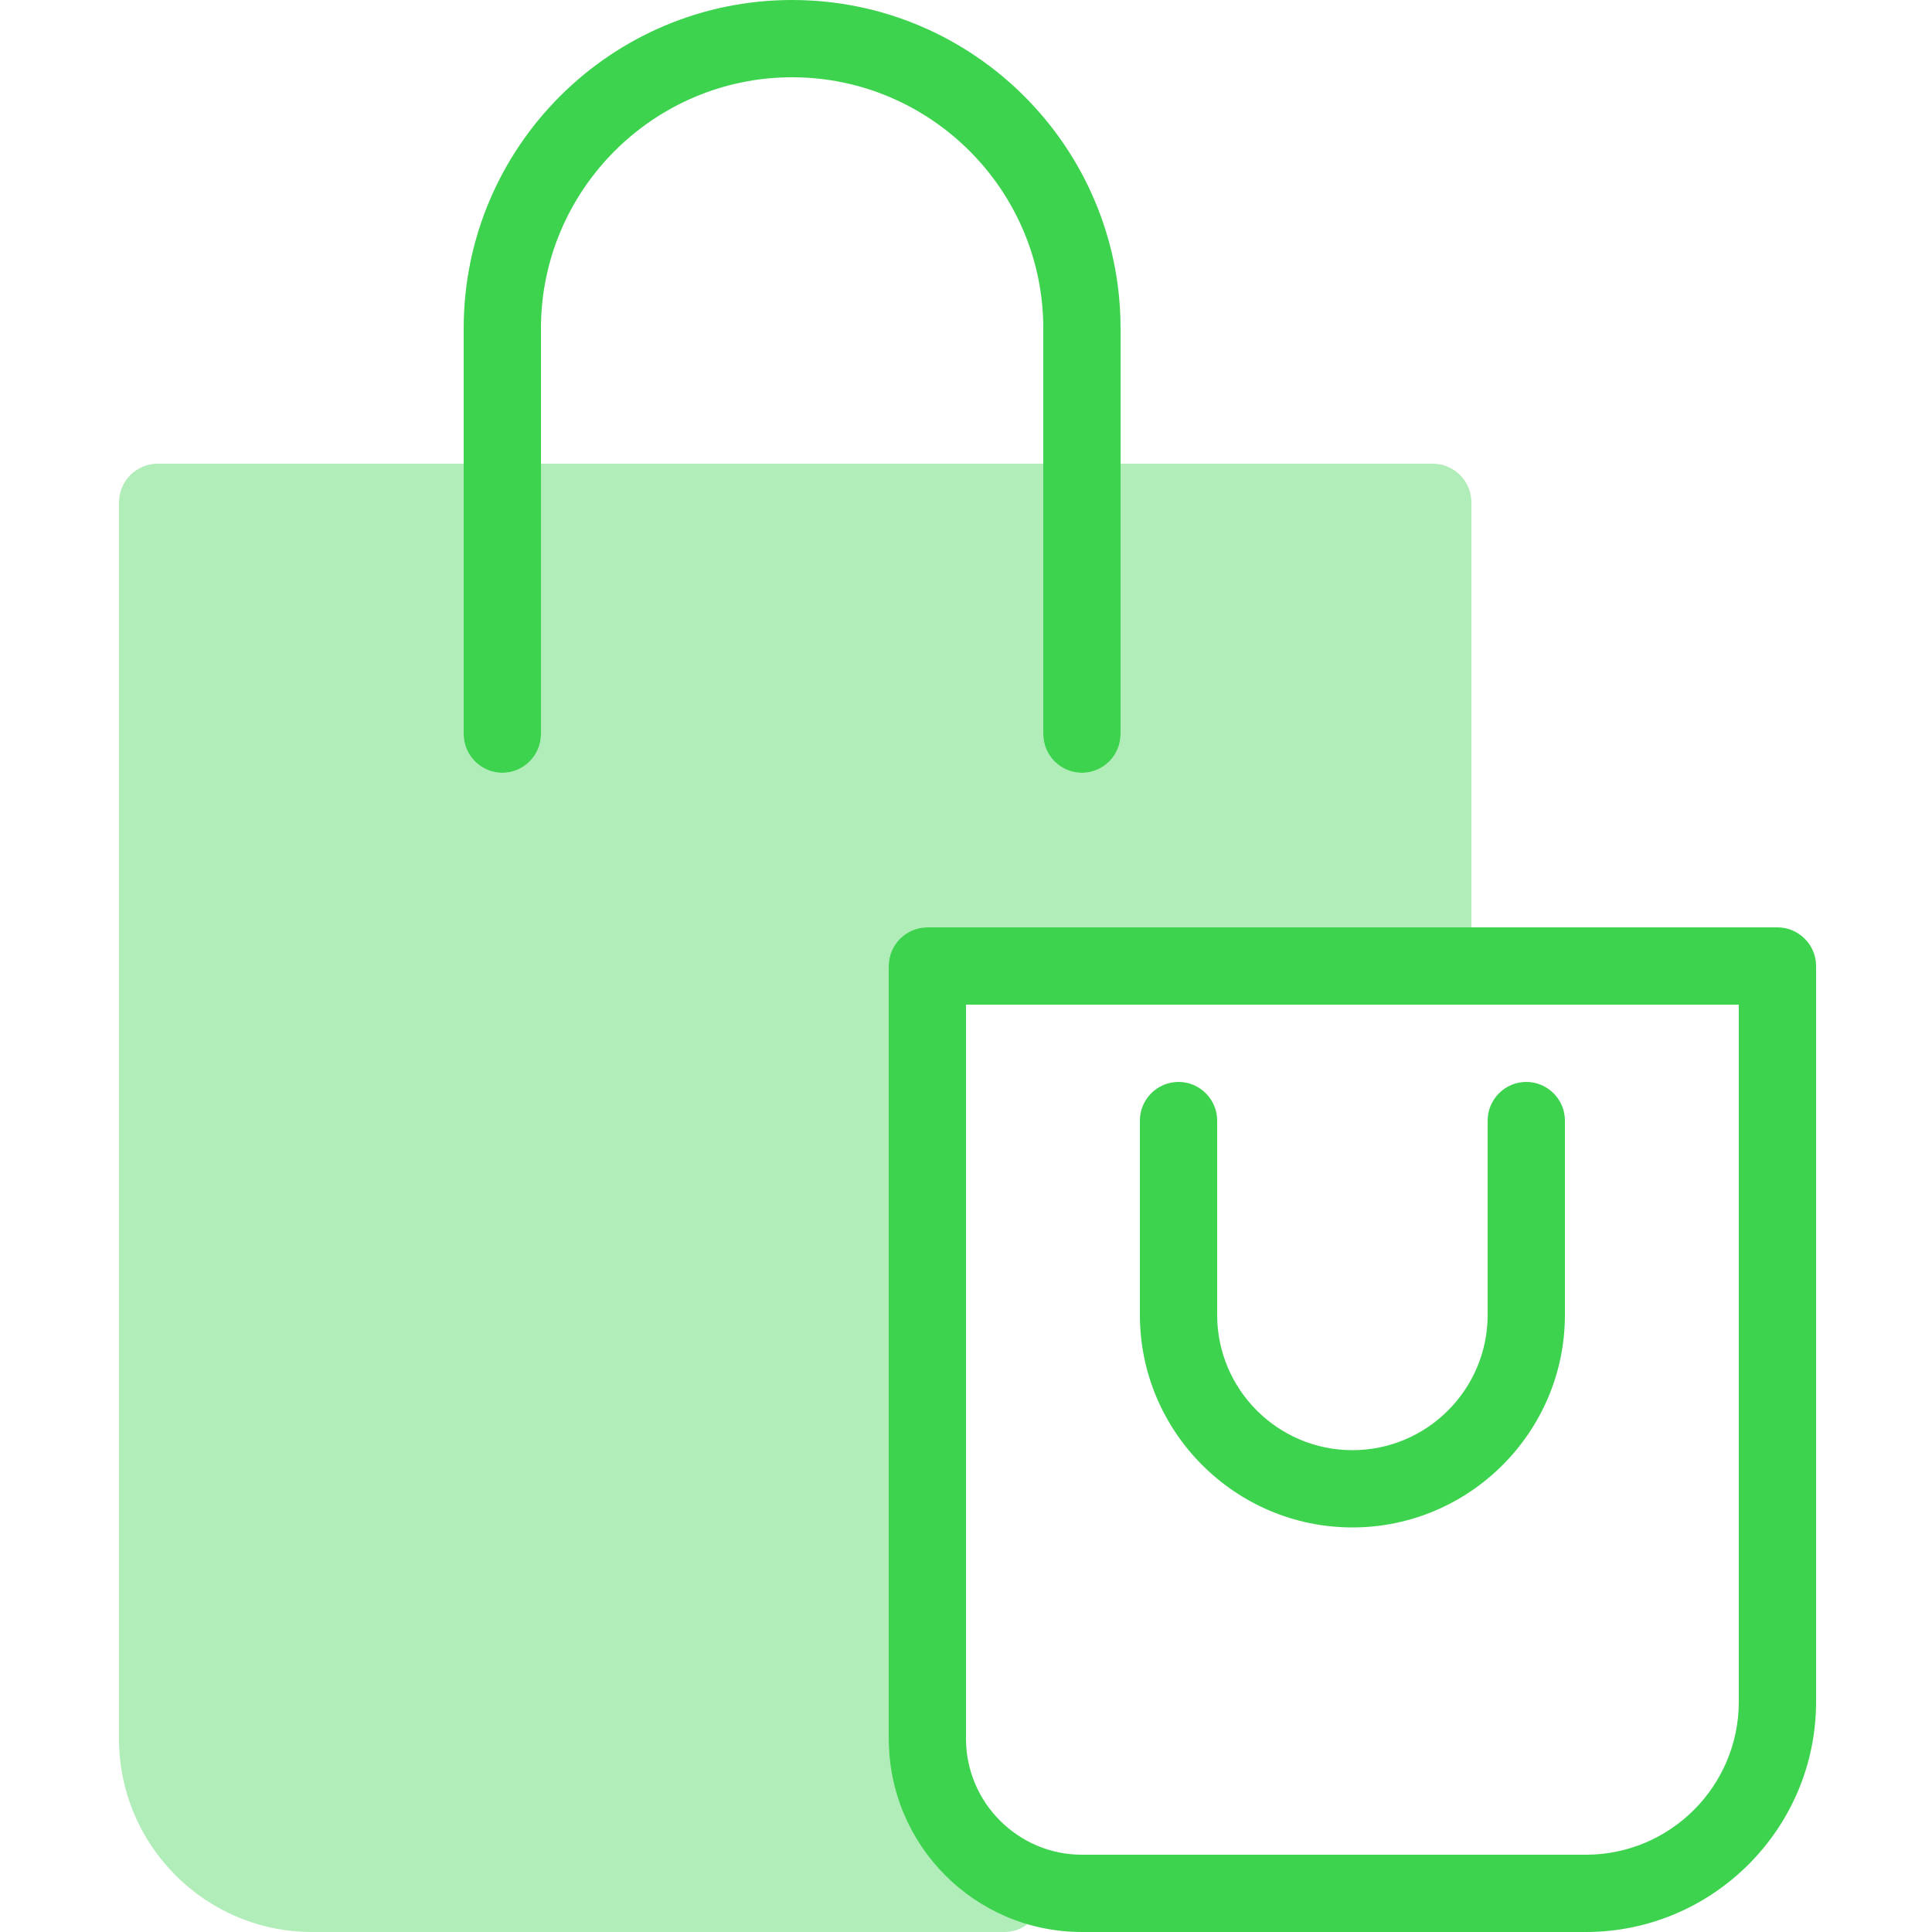 <?xml version="1.0" encoding="UTF-8"?> <svg xmlns="http://www.w3.org/2000/svg" id="Icon" version="1.1" viewBox="0 0 50 50"><defs><style> .st0, .st1 { fill: #3ed34f; } .st1 { opacity: .4; } </style></defs><g><path class="st0" d="M46,24h-22c-.55,0-1,.45-1,1v20c0,2.76,2.24,5,5,5h13.04c3.28,0,5.96-2.67,5.96-5.96v-19.04c0-.55-.45-1-1-1ZM45,44.04c0,2.18-1.77,3.96-3.96,3.96h-13.04c-1.65,0-3-1.35-3-3v-19h20v18.04Z"></path><path class="st0" d="M27,8.5v10.5c0,.55.45,1,1,1s1-.45,1-1v-10.5c0-4.69-3.81-8.5-8.5-8.5s-8.5,3.81-8.5,8.5v10.5c0,.55.45,1,1,1s1-.45,1-1v-10.5c0-3.58,2.92-6.5,6.5-6.5s6.5,2.92,6.5,6.5Z"></path><path class="st0" d="M35,39.53c3.03,0,5.5-2.47,5.5-5.5v-5.03c0-.55-.45-1-1-1s-1,.45-1,1v5.03c0,1.93-1.57,3.5-3.5,3.5s-3.5-1.57-3.5-3.5v-5.03c0-.55-.45-1-1-1s-1,.45-1,1v5.03c0,3.03,2.47,5.5,5.5,5.5Z"></path></g><g><path class="st1" d="M25.46,46.59c.05.08.11.16.17.24-.06-.08-.12-.16-.17-.24Z"></path><path class="st1" d="M26.67,47.68s0,0-.01-.01c-.36-.18-.67-.43-.92-.72.26.3.58.55.94.73Z"></path><path class="st1" d="M25.2,46.05s.03.1.05.15c-.02-.05-.03-.1-.05-.15Z"></path><path class="st1" d="M25.05,45.53c0,.05.02.11.03.16-.01-.05-.02-.11-.03-.16Z"></path><path class="st1" d="M23,45v-20c0-.55.45-1,1-1h14.08v-11c0-.55-.45-1-1-1h-8.08v7c0,.55-.45,1-1,1s-1-.45-1-1v-7h-13v7c0,.55-.45,1-1,1s-1-.45-1-1v-7h-7.92c-.55,0-1,.45-1,1v32c0,2.76,2.24,5,5,5h17.92c.23,0,.44-.08.61-.22-2.08-.61-3.61-2.51-3.61-4.78Z"></path></g></svg> 